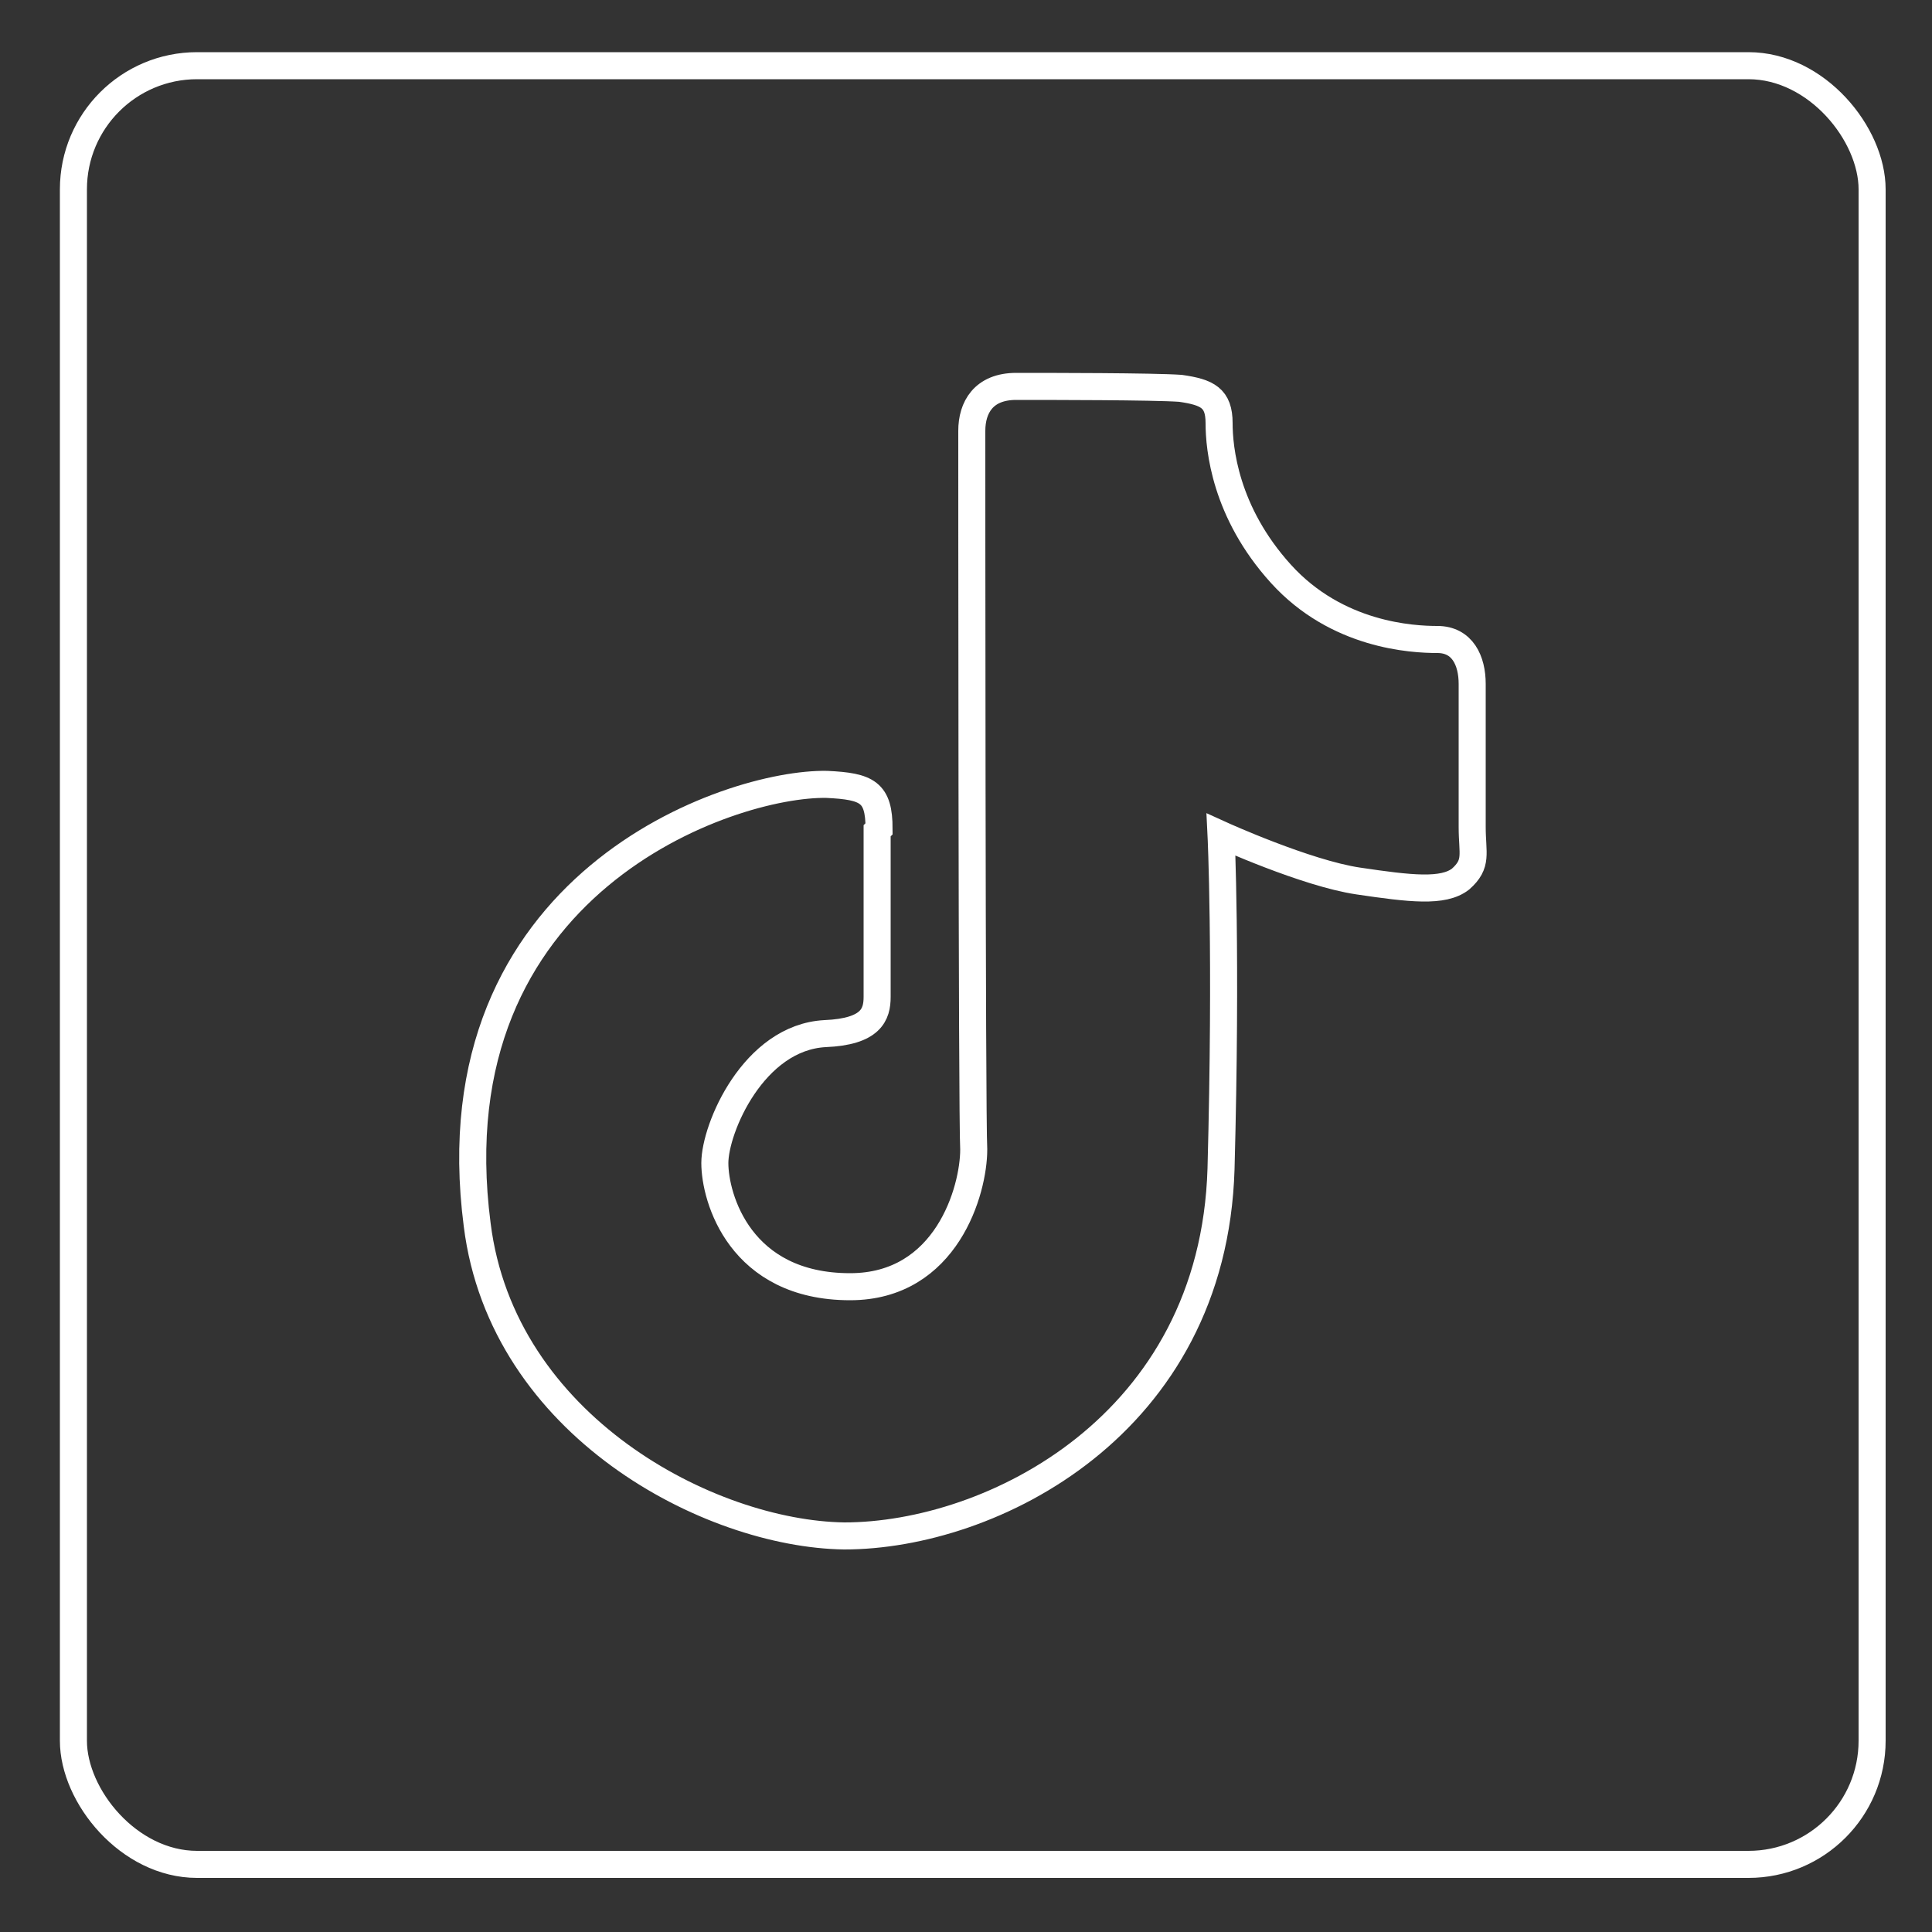 <?xml version="1.0" encoding="UTF-8"?>
<svg xmlns="http://www.w3.org/2000/svg" version="1.1" viewBox="0 0 100 100">
  <rect x="0" y="0" width="100" height="100" fill="#333333" stroke="none"/>
  <defs>
    <style>
      .cls-1 {
        fill: none;
        stroke: #fff;
        stroke-width: 1.4px;
      }
    </style>
  </defs>
  <!-- Generator: Adobe Illustrator 28.7.1, SVG Export Plug-In . SVG Version: 1.2.0 Build 142)  -->
  <g>
    <g id="Layer_1">
      <g id="Ebene_1">
        <g>
          <rect class="cls-1" x="3.8" y="3.4" width="93.1" height="93.1" rx="6.4" ry="6.4"/>
          <path class="cls-1" d="M45.5,42.9c0-1.9-.6-2.2-2.7-2.3-5-.1-20.4,5.1-18.1,22.8,1.3,10.4,12,16,19,16.1,7.6,0,19.1-5.7,19.5-19,.3-11.2,0-17.3,0-17.3,0,0,4.4,2,7.1,2.4,2.7.4,4.4.6,5.3-.1.9-.8.6-1.3.6-2.7s0-6.2,0-7.4-.5-2.3-1.8-2.3-5.2-.2-8.1-3.4-3.2-6.5-3.2-7.8-.6-1.6-2-1.8c-1.4-.1-6.8-.1-8.5-.1s-2.3,1.1-2.3,2.3,0,35.5.1,37.2c0,2.1-1.4,7.1-6.4,7.1-5.7,0-7-4.6-7-6.4s2-6.5,5.7-6.7c2.4-.1,2.7-1,2.7-1.9v-8.6h0Z"/>
        </g>
      </g>
    </g>
  </g>
</svg>